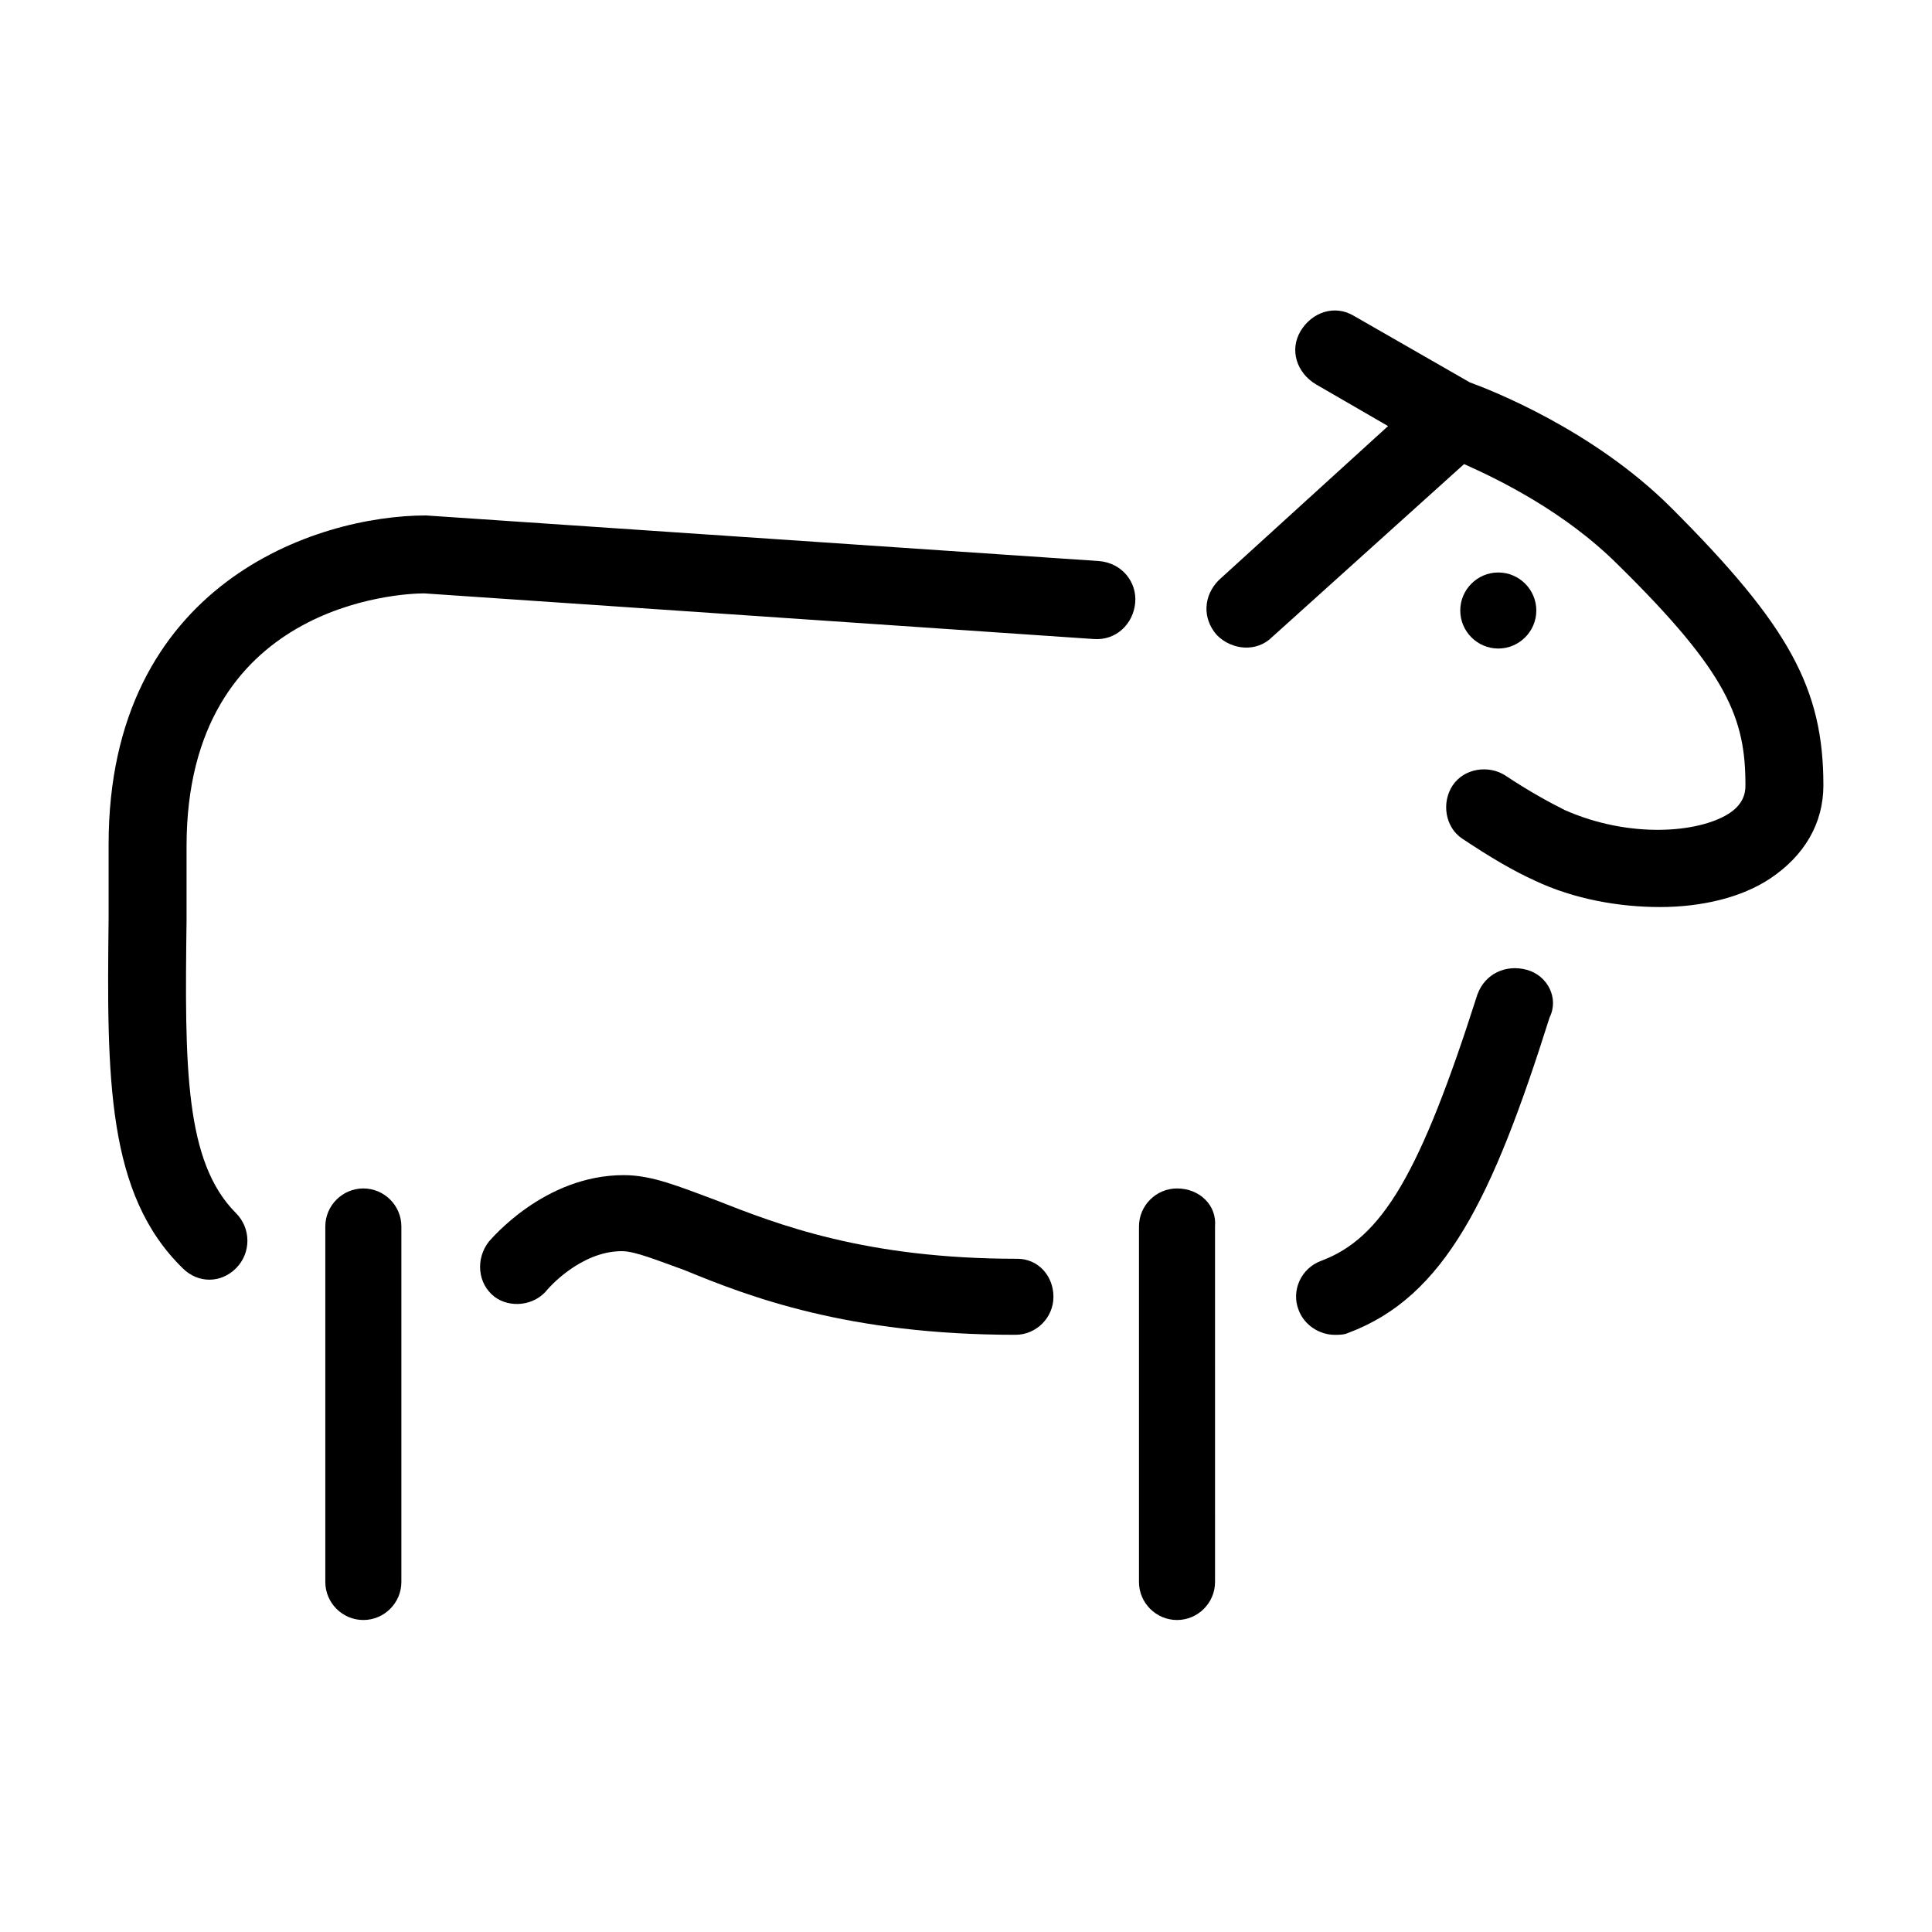 <?xml version="1.0" encoding="UTF-8"?>
<!-- Uploaded to: ICON Repo, www.svgrepo.com, Generator: ICON Repo Mixer Tools -->
<svg fill="#000000" width="800px" height="800px" version="1.1" viewBox="144 144 512 512" xmlns="http://www.w3.org/2000/svg">
 <g>
  <path d="m551.14 305.79c0-5.543-4.535-10.078-10.078-10.078s-10.078 4.535-10.078 10.078c0 5.543 4.535 10.078 10.078 10.078s10.078-4.535 10.078-10.078z"/>
  <path d="m548.62 401.01c-5.543-1.512-11.082 1.008-13.098 6.551-15.113 47.359-25.191 64.488-41.312 70.535-5.543 2.016-8.062 8.062-6.047 13.098 1.512 4.031 5.543 6.551 9.574 6.551 1.008 0 2.519 0 3.527-0.504 25.695-9.574 38.289-35.77 53.402-83.633 2.519-5.043-0.504-11.09-6.047-12.598z"/>
  <path d="m413.6 477.59c-40.305 0-63.48-9.07-80.105-15.617-9.574-3.527-16.625-6.551-24.184-6.551-21.16 0-35.266 17.129-35.77 17.633-3.527 4.535-3.023 11.082 1.512 14.609 4.031 3.023 10.578 2.519 14.105-2.016 0 0 8.566-10.078 19.648-10.078 3.527 0 9.574 2.519 16.625 5.039 17.129 7.055 43.328 17.129 87.664 17.129 5.543 0 10.078-4.535 10.078-10.078-0.004-5.535-4.031-10.07-9.574-10.07z"/>
  <path d="m240.29 458.95c-5.543 0-10.078 4.535-10.078 10.078v94.211c0 5.543 4.535 10.078 10.078 10.078 5.543 0 10.078-4.535 10.078-10.078v-94.215c0-5.543-4.535-10.074-10.078-10.074z"/>
  <path d="m455.92 458.95c-5.543 0-10.078 4.535-10.078 10.078v94.211c0 5.543 4.535 10.078 10.078 10.078s10.078-4.535 10.078-10.078l-0.004-94.215c0.504-5.543-4.027-10.074-10.074-10.074z"/>
  <path d="m435.27 292.69-178.35-12.09c-29.223 0-84.137 18.137-84.137 87.16v19.648c-0.504 42.316-0.504 73.051 19.648 92.699 2.016 2.016 4.535 3.023 7.055 3.023s5.039-1.008 7.055-3.023c4.031-4.031 4.031-10.578 0-14.609-13.605-13.605-13.605-38.797-13.102-77.59v-19.648c0-64.488 56.93-67.008 62.977-67.008l177.34 12.09c6.047 0.504 10.578-4.031 11.082-9.574 0.504-5.535-3.523-10.574-9.57-11.078z"/>
  <path d="m586.91 278.58c-20.656-20.656-47.863-31.234-53.402-33.25l-30.73-17.633c-5.039-3.023-11.082-1.008-14.105 4.031-3.023 5.039-1.008 11.082 4.031 14.105l19.145 11.082-44.84 40.809c-4.031 4.031-4.535 10.078-0.504 14.609 4.031 4.031 10.578 4.535 14.609 0.504l50.883-45.848c9.07 4.031 26.703 12.594 40.809 26.703 29.223 28.715 33.754 40.809 33.754 58.441 0 2.016-0.504 5.039-4.535 7.559-8.062 5.039-26.199 6.551-43.328-1.008-4.031-2.016-9.574-5.039-15.617-9.07-4.535-3.023-11.082-2.016-14.105 2.519-3.023 4.535-2.016 11.082 2.519 14.105 7.559 5.039 13.602 8.566 19.145 11.082 10.578 5.039 22.672 7.055 33.25 7.055 11.082 0 21.664-2.519 29.223-7.559 9.07-6.047 14.105-14.609 14.105-24.688 0-25.691-9.066-42.316-40.305-73.551z"/>
 </g>
</svg>